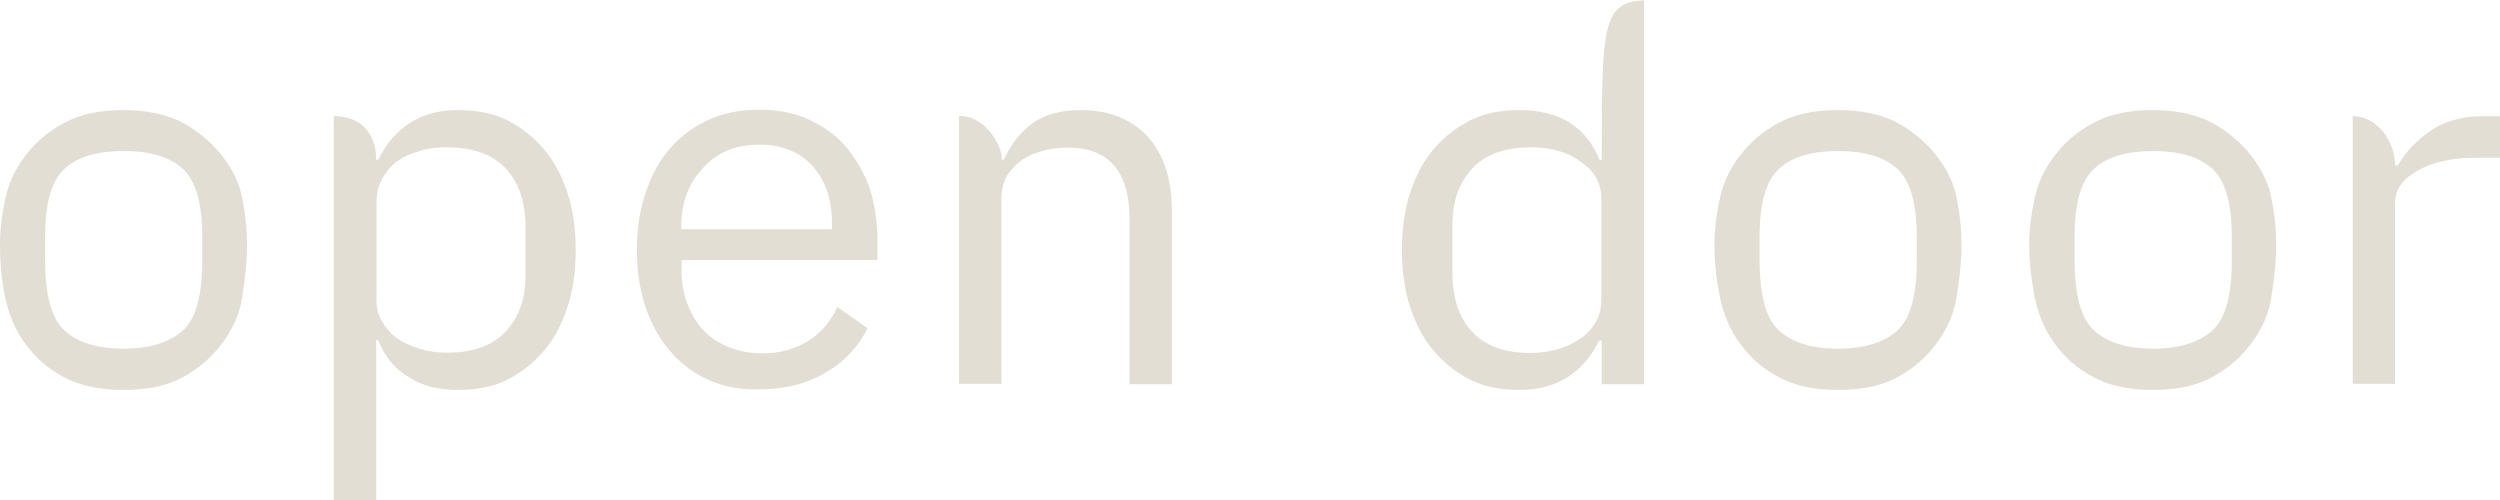 <?xml version="1.0" encoding="UTF-8"?>
<svg xmlns="http://www.w3.org/2000/svg" width="180" height="36" viewBox="0 0 180 36" fill="none">
  <g clip-path="url(#clip0_134_2022)">
    <path d="M4.895 27.302C3.788 26.77 2.878 26.07 2.116 25.128C1.328 24.185 0.713 23.001 0.394 21.503C0.074 20.005 0 18.749 0 17.662C0 16.623 0.123 15.463 0.418 14.158C0.713 12.854 1.328 11.766 2.14 10.824C2.903 9.93 3.813 9.229 4.92 8.698C6.027 8.166 7.355 7.925 8.905 7.925C10.455 7.925 11.784 8.191 12.89 8.698C13.948 9.229 14.858 9.93 15.67 10.824C16.458 11.766 17.146 12.829 17.417 14.158C17.688 15.463 17.786 16.623 17.786 17.662C17.786 18.749 17.663 20.005 17.417 21.503C17.171 23.001 16.458 24.185 15.67 25.128C14.883 26.07 13.948 26.77 12.89 27.302C11.784 27.834 10.455 28.075 8.905 28.075C7.355 28.075 6.002 27.834 4.895 27.302ZM13.161 23.799C14.12 22.929 14.563 21.262 14.563 18.725V17.034C14.563 14.642 14.096 12.999 13.161 12.153C12.202 11.283 10.8 10.873 8.905 10.873C7.011 10.873 5.609 11.283 4.649 12.153C3.69 13.023 3.247 14.666 3.247 17.034V18.725C3.247 21.262 3.715 22.953 4.649 23.799C5.609 24.668 7.011 25.103 8.905 25.103C10.8 25.103 12.202 24.644 13.161 23.799Z" fill="#E3DED4"></path>
    <path d="M27.233 11.501C28.414 9.109 30.357 7.925 32.965 7.925C34.294 7.925 35.474 8.142 36.458 8.625C37.442 9.109 38.328 9.785 39.09 10.655C39.853 11.525 40.419 12.588 40.837 13.82C41.255 15.052 41.452 16.478 41.452 18C41.452 19.522 41.255 20.948 40.837 22.18C40.419 23.412 39.853 24.499 39.09 25.345C38.328 26.215 37.467 26.867 36.458 27.375C35.474 27.858 34.294 28.075 32.965 28.075C31.587 28.075 30.407 27.785 29.472 27.181C28.488 26.625 27.725 25.732 27.233 24.499H27.086V36H24.035V8.36C26.102 8.36 27.086 9.737 27.086 11.501H27.233ZM30.21 10.873C29.57 11.066 29.029 11.283 28.586 11.621C28.119 11.96 27.799 12.37 27.528 12.854C27.258 13.337 27.11 13.893 27.11 14.545V21.721C27.11 22.252 27.258 22.735 27.528 23.17C27.799 23.654 28.143 24.04 28.586 24.354C29.054 24.693 29.57 24.91 30.21 25.103C30.825 25.297 31.464 25.393 32.153 25.393C34.023 25.393 35.425 24.91 36.385 23.895C37.344 22.881 37.836 21.552 37.836 19.812V16.357C37.836 14.521 37.344 13.095 36.385 12.105C35.425 11.09 34.023 10.607 32.153 10.607C31.464 10.607 30.8 10.679 30.21 10.873Z" fill="#E3DED4"></path>
    <path d="M51.071 27.375C49.964 26.891 49.053 26.215 48.291 25.321C47.504 24.451 46.913 23.388 46.495 22.156C46.077 20.924 45.855 19.546 45.855 18C45.855 16.454 46.077 15.076 46.495 13.844C46.913 12.612 47.479 11.525 48.291 10.631C49.053 9.761 49.964 9.109 51.071 8.601C52.129 8.118 53.358 7.901 54.687 7.901C56.015 7.901 57.196 8.118 58.229 8.601C59.263 9.085 60.173 9.713 60.886 10.534C61.6 11.404 62.19 12.37 62.608 13.53C62.977 14.69 63.174 15.922 63.174 17.299V18.725H49.078V19.619C49.078 20.44 49.226 21.189 49.496 21.89C49.767 22.591 50.136 23.243 50.628 23.75C51.12 24.282 51.735 24.693 52.448 24.983C53.162 25.272 53.974 25.442 54.884 25.442C56.138 25.442 57.196 25.152 58.156 24.572C59.066 24.016 59.779 23.195 60.296 22.107L62.461 23.63C61.821 24.934 60.837 26.021 59.484 26.795C58.156 27.616 56.557 28.027 54.687 28.027C53.358 28.075 52.153 27.858 51.071 27.375ZM52.399 10.824C51.71 11.114 51.145 11.525 50.653 12.056C50.16 12.588 49.742 13.168 49.472 13.893C49.201 14.593 49.053 15.391 49.053 16.236V16.502H59.902V16.091C59.902 14.376 59.435 12.999 58.5 11.935C57.541 10.921 56.261 10.413 54.687 10.413C53.851 10.413 53.088 10.558 52.399 10.824Z" fill="#E3DED4"></path>
    <path d="M69.077 8.36C70.627 8.239 72.128 10.148 72.128 11.501H72.275C72.767 10.413 73.456 9.519 74.317 8.891C75.203 8.263 76.334 7.925 77.81 7.925C79.828 7.925 81.451 8.553 82.632 9.834C83.813 11.138 84.379 12.926 84.379 15.294V27.664H81.328V15.825C81.328 12.346 79.852 10.631 76.876 10.631C76.261 10.631 75.695 10.703 75.129 10.848C74.563 10.993 74.022 11.211 73.579 11.525C73.136 11.839 72.792 12.201 72.521 12.636C72.251 13.119 72.103 13.651 72.103 14.279V27.64H69.053V8.36H69.077Z" fill="#E3DED4"></path>
    <path d="M115.154 24.499C113.974 26.891 112.03 28.075 109.423 28.075C108.094 28.075 106.913 27.858 105.929 27.375C104.945 26.891 104.06 26.215 103.297 25.345C102.535 24.475 101.969 23.412 101.551 22.18C101.132 20.948 100.936 19.522 100.936 18C100.936 16.478 101.132 15.052 101.551 13.82C101.969 12.588 102.535 11.501 103.297 10.655C104.06 9.785 104.921 9.133 105.929 8.626C106.913 8.142 108.094 7.925 109.423 7.925C110.8 7.925 111.981 8.215 112.965 8.795C113.924 9.399 114.687 10.293 115.179 11.525H115.327C115.327 2.03 115.327 0.145 118.377 0.024V27.664H115.327V24.523H115.154V24.499ZM112.227 25.128C112.842 24.934 113.359 24.669 113.826 24.354C114.293 24.016 114.662 23.605 114.933 23.122C115.204 22.639 115.302 22.107 115.302 21.479V14.303C115.302 13.772 115.179 13.289 114.933 12.805C114.662 12.346 114.293 11.984 113.826 11.646C113.359 11.307 112.842 11.042 112.227 10.873C111.587 10.679 110.923 10.607 110.259 10.607C108.389 10.607 106.987 11.09 106.028 12.105C105.068 13.12 104.576 14.448 104.576 16.188V19.667C104.576 21.503 105.068 22.929 106.028 23.919C106.987 24.934 108.389 25.418 110.259 25.418C110.948 25.393 111.587 25.321 112.227 25.128Z" fill="#E3DED4"></path>
    <path d="M128.363 27.302C127.256 26.77 126.346 26.07 125.584 25.128C124.796 24.185 124.181 23.001 123.862 21.503C123.542 20.005 123.443 18.749 123.443 17.662C123.443 16.623 123.566 15.463 123.862 14.158C124.157 12.854 124.772 11.766 125.584 10.824C126.346 9.93 127.256 9.229 128.363 8.698C129.47 8.166 130.799 7.925 132.349 7.925C133.898 7.925 135.227 8.191 136.334 8.698C137.392 9.229 138.302 9.93 139.114 10.824C139.901 11.766 140.59 12.829 140.86 14.158C141.131 15.463 141.229 16.623 141.229 17.662C141.229 18.749 141.106 20.005 140.86 21.503C140.59 23.001 139.901 24.185 139.114 25.128C138.327 26.07 137.392 26.77 136.334 27.302C135.227 27.834 133.898 28.075 132.349 28.075C130.799 28.075 129.47 27.834 128.363 27.302ZM136.604 23.799C137.564 22.929 138.007 21.262 138.007 18.725V17.034C138.007 14.642 137.539 12.999 136.604 12.153C135.645 11.283 134.243 10.873 132.349 10.873C130.454 10.873 129.028 11.283 128.093 12.153C127.133 13.023 126.691 14.666 126.691 17.034V18.725C126.691 21.262 127.158 22.953 128.093 23.799C129.052 24.668 130.454 25.103 132.349 25.103C134.243 25.103 135.67 24.644 136.604 23.799Z" fill="#E3DED4"></path>
    <path d="M151.022 27.302C149.915 26.77 149.004 26.07 148.242 25.128C147.455 24.185 146.84 23.001 146.52 21.503C146.225 20.005 146.102 18.749 146.102 17.662C146.102 16.623 146.225 15.463 146.52 14.158C146.815 12.854 147.43 11.766 148.242 10.824C149.004 9.93 149.915 9.229 151.022 8.698C152.129 8.166 153.457 7.925 155.007 7.925C156.557 7.925 157.885 8.191 158.992 8.698C160.05 9.229 160.96 9.93 161.772 10.824C162.559 11.766 163.248 12.829 163.519 14.158C163.789 15.463 163.888 16.623 163.888 17.662C163.888 18.749 163.765 20.005 163.519 21.503C163.273 23.001 162.559 24.185 161.772 25.128C160.985 26.07 160.05 26.77 158.992 27.302C157.885 27.834 156.557 28.075 155.007 28.075C153.457 28.075 152.129 27.834 151.022 27.302ZM159.287 23.799C160.247 22.929 160.69 21.262 160.69 18.725V17.034C160.69 14.642 160.222 12.999 159.287 12.153C158.328 11.283 156.926 10.873 155.031 10.873C153.137 10.873 151.71 11.283 150.776 12.153C149.816 13.023 149.373 14.666 149.373 17.034V18.725C149.373 21.262 149.841 22.953 150.776 23.799C151.735 24.668 153.137 25.103 155.031 25.103C156.926 25.103 158.328 24.644 159.287 23.799Z" fill="#E3DED4"></path>
    <path d="M169.396 8.36C171.192 8.36 172.447 10.22 172.447 11.911H172.644C173.185 10.969 173.948 10.148 174.956 9.447C175.94 8.746 177.244 8.36 178.843 8.36H180.024V11.356H178.228C176.604 11.356 175.227 11.646 174.12 12.25C173.013 12.878 172.447 13.627 172.447 14.569V27.64H169.396V8.36Z" fill="#E3DED4"></path>
  </g>
  <defs>
    <clipPath id="clip0_134_2022">
      <rect width="180" height="36" fill="white"></rect>
    </clipPath>
  </defs>
</svg>
